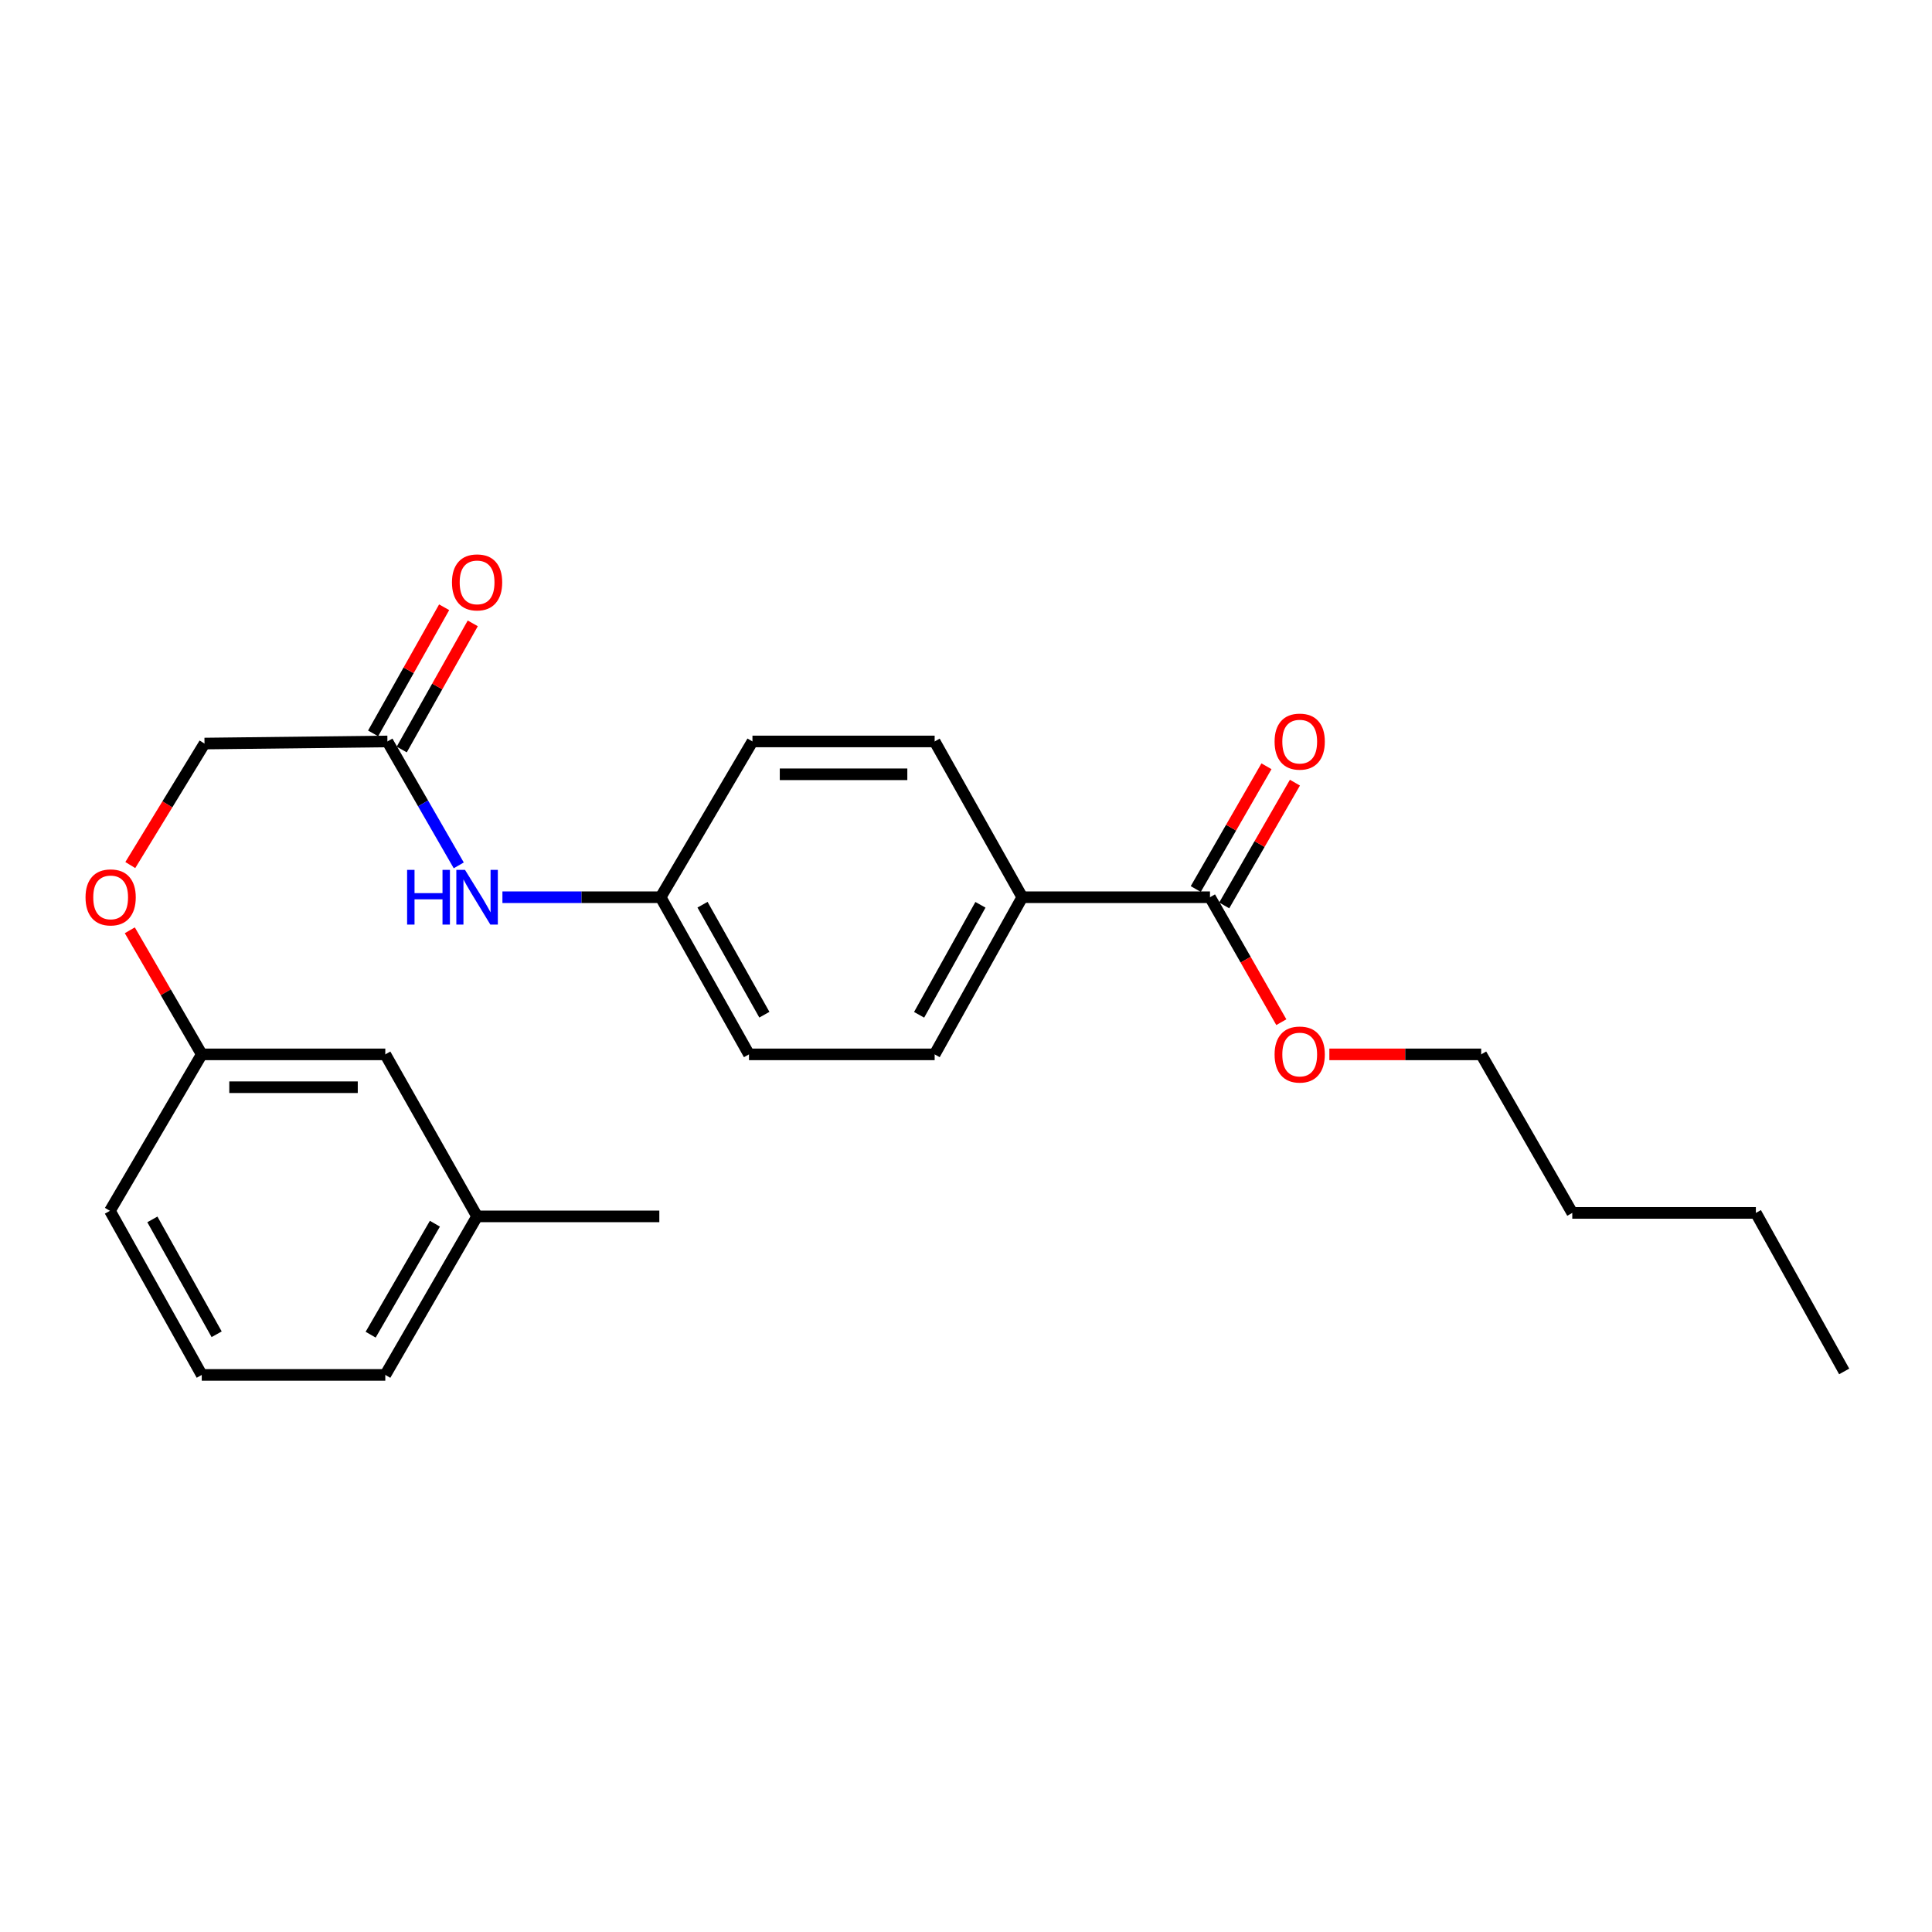 <?xml version='1.0' encoding='iso-8859-1'?>
<svg version='1.1' baseProfile='full'
              xmlns='http://www.w3.org/2000/svg'
                      xmlns:rdkit='http://www.rdkit.org/xml'
                      xmlns:xlink='http://www.w3.org/1999/xlink'
                  xml:space='preserve'
width='1000px' height='1000px' viewBox='0 0 1000 1000'>
<!-- END OF HEADER -->
<rect style='opacity:1.0;fill:#FFFFFF;stroke:none' width='1000' height='1000' x='0' y='0'> </rect>
<path class='bond-1' d='M 626.286,464.404 L 529.128,464.404' style='fill:none;fill-rule:evenodd;stroke:#000000;stroke-width:6px;stroke-linecap:butt;stroke-linejoin:miter;stroke-opacity:1' />
<path class='bond-3' d='M 633.651,468.646 L 651.951,436.874' style='fill:none;fill-rule:evenodd;stroke:#000000;stroke-width:6px;stroke-linecap:butt;stroke-linejoin:miter;stroke-opacity:1' />
<path class='bond-3' d='M 651.951,436.874 L 670.25,405.103' style='fill:none;fill-rule:evenodd;stroke:#FF0000;stroke-width:6px;stroke-linecap:butt;stroke-linejoin:miter;stroke-opacity:1' />
<path class='bond-3' d='M 618.92,460.161 L 637.219,428.39' style='fill:none;fill-rule:evenodd;stroke:#000000;stroke-width:6px;stroke-linecap:butt;stroke-linejoin:miter;stroke-opacity:1' />
<path class='bond-3' d='M 637.219,428.39 L 655.518,396.618' style='fill:none;fill-rule:evenodd;stroke:#FF0000;stroke-width:6px;stroke-linecap:butt;stroke-linejoin:miter;stroke-opacity:1' />
<path class='bond-11' d='M 626.286,464.404 L 644.749,496.742' style='fill:none;fill-rule:evenodd;stroke:#000000;stroke-width:6px;stroke-linecap:butt;stroke-linejoin:miter;stroke-opacity:1' />
<path class='bond-11' d='M 644.749,496.742 L 663.212,529.08' style='fill:none;fill-rule:evenodd;stroke:#FF0000;stroke-width:6px;stroke-linecap:butt;stroke-linejoin:miter;stroke-opacity:1' />
<path class='bond-0' d='M 200.528,383.774 L 218.989,415.846' style='fill:none;fill-rule:evenodd;stroke:#000000;stroke-width:6px;stroke-linecap:butt;stroke-linejoin:miter;stroke-opacity:1' />
<path class='bond-0' d='M 218.989,415.846 L 237.45,447.918' style='fill:none;fill-rule:evenodd;stroke:#0000FF;stroke-width:6px;stroke-linecap:butt;stroke-linejoin:miter;stroke-opacity:1' />
<path class='bond-4' d='M 207.935,387.945 L 226.318,355.3' style='fill:none;fill-rule:evenodd;stroke:#000000;stroke-width:6px;stroke-linecap:butt;stroke-linejoin:miter;stroke-opacity:1' />
<path class='bond-4' d='M 226.318,355.3 L 244.702,322.655' style='fill:none;fill-rule:evenodd;stroke:#FF0000;stroke-width:6px;stroke-linecap:butt;stroke-linejoin:miter;stroke-opacity:1' />
<path class='bond-4' d='M 193.121,379.603 L 211.505,346.958' style='fill:none;fill-rule:evenodd;stroke:#000000;stroke-width:6px;stroke-linecap:butt;stroke-linejoin:miter;stroke-opacity:1' />
<path class='bond-4' d='M 211.505,346.958 L 229.889,314.313' style='fill:none;fill-rule:evenodd;stroke:#FF0000;stroke-width:6px;stroke-linecap:butt;stroke-linejoin:miter;stroke-opacity:1' />
<path class='bond-9' d='M 200.528,383.774 L 105.854,384.86' style='fill:none;fill-rule:evenodd;stroke:#000000;stroke-width:6px;stroke-linecap:butt;stroke-linejoin:miter;stroke-opacity:1' />
<path class='bond-5' d='M 529.128,464.404 L 483.774,545.741' style='fill:none;fill-rule:evenodd;stroke:#000000;stroke-width:6px;stroke-linecap:butt;stroke-linejoin:miter;stroke-opacity:1' />
<path class='bond-5' d='M 507.477,468.325 L 475.729,525.261' style='fill:none;fill-rule:evenodd;stroke:#000000;stroke-width:6px;stroke-linecap:butt;stroke-linejoin:miter;stroke-opacity:1' />
<path class='bond-6' d='M 529.128,464.404 L 483.774,383.774' style='fill:none;fill-rule:evenodd;stroke:#000000;stroke-width:6px;stroke-linecap:butt;stroke-linejoin:miter;stroke-opacity:1' />
<path class='bond-2' d='M 260.054,464.404 L 300.999,464.404' style='fill:none;fill-rule:evenodd;stroke:#0000FF;stroke-width:6px;stroke-linecap:butt;stroke-linejoin:miter;stroke-opacity:1' />
<path class='bond-2' d='M 300.999,464.404 L 341.943,464.404' style='fill:none;fill-rule:evenodd;stroke:#000000;stroke-width:6px;stroke-linecap:butt;stroke-linejoin:miter;stroke-opacity:1' />
<path class='bond-14' d='M 483.774,545.741 L 387.675,545.741' style='fill:none;fill-rule:evenodd;stroke:#000000;stroke-width:6px;stroke-linecap:butt;stroke-linejoin:miter;stroke-opacity:1' />
<path class='bond-13' d='M 483.774,383.774 L 389.469,383.774' style='fill:none;fill-rule:evenodd;stroke:#000000;stroke-width:6px;stroke-linecap:butt;stroke-linejoin:miter;stroke-opacity:1' />
<path class='bond-13' d='M 469.629,400.775 L 403.615,400.775' style='fill:none;fill-rule:evenodd;stroke:#000000;stroke-width:6px;stroke-linecap:butt;stroke-linejoin:miter;stroke-opacity:1' />
<path class='bond-7' d='M 341.943,464.404 L 389.469,383.774' style='fill:none;fill-rule:evenodd;stroke:#000000;stroke-width:6px;stroke-linecap:butt;stroke-linejoin:miter;stroke-opacity:1' />
<path class='bond-24' d='M 341.943,464.404 L 387.675,545.741' style='fill:none;fill-rule:evenodd;stroke:#000000;stroke-width:6px;stroke-linecap:butt;stroke-linejoin:miter;stroke-opacity:1' />
<path class='bond-24' d='M 363.622,468.273 L 395.634,525.209' style='fill:none;fill-rule:evenodd;stroke:#000000;stroke-width:6px;stroke-linecap:butt;stroke-linejoin:miter;stroke-opacity:1' />
<path class='bond-8' d='M 67.44,447.753 L 86.647,416.307' style='fill:none;fill-rule:evenodd;stroke:#FF0000;stroke-width:6px;stroke-linecap:butt;stroke-linejoin:miter;stroke-opacity:1' />
<path class='bond-8' d='M 86.647,416.307 L 105.854,384.86' style='fill:none;fill-rule:evenodd;stroke:#000000;stroke-width:6px;stroke-linecap:butt;stroke-linejoin:miter;stroke-opacity:1' />
<path class='bond-10' d='M 67.191,481.514 L 85.81,513.628' style='fill:none;fill-rule:evenodd;stroke:#FF0000;stroke-width:6px;stroke-linecap:butt;stroke-linejoin:miter;stroke-opacity:1' />
<path class='bond-10' d='M 85.81,513.628 L 104.428,545.741' style='fill:none;fill-rule:evenodd;stroke:#000000;stroke-width:6px;stroke-linecap:butt;stroke-linejoin:miter;stroke-opacity:1' />
<path class='bond-12' d='M 104.428,545.741 L 199.432,545.741' style='fill:none;fill-rule:evenodd;stroke:#000000;stroke-width:6px;stroke-linecap:butt;stroke-linejoin:miter;stroke-opacity:1' />
<path class='bond-12' d='M 118.679,562.742 L 185.182,562.742' style='fill:none;fill-rule:evenodd;stroke:#000000;stroke-width:6px;stroke-linecap:butt;stroke-linejoin:miter;stroke-opacity:1' />
<path class='bond-17' d='M 104.428,545.741 L 56.903,626.72' style='fill:none;fill-rule:evenodd;stroke:#000000;stroke-width:6px;stroke-linecap:butt;stroke-linejoin:miter;stroke-opacity:1' />
<path class='bond-19' d='M 688.073,545.741 L 727.363,545.741' style='fill:none;fill-rule:evenodd;stroke:#FF0000;stroke-width:6px;stroke-linecap:butt;stroke-linejoin:miter;stroke-opacity:1' />
<path class='bond-19' d='M 727.363,545.741 L 766.653,545.741' style='fill:none;fill-rule:evenodd;stroke:#000000;stroke-width:6px;stroke-linecap:butt;stroke-linejoin:miter;stroke-opacity:1' />
<path class='bond-15' d='M 199.432,545.741 L 246.939,629.601' style='fill:none;fill-rule:evenodd;stroke:#000000;stroke-width:6px;stroke-linecap:butt;stroke-linejoin:miter;stroke-opacity:1' />
<path class='bond-20' d='M 246.939,629.601 L 341.263,629.601' style='fill:none;fill-rule:evenodd;stroke:#000000;stroke-width:6px;stroke-linecap:butt;stroke-linejoin:miter;stroke-opacity:1' />
<path class='bond-25' d='M 246.939,629.601 L 199.432,711.656' style='fill:none;fill-rule:evenodd;stroke:#000000;stroke-width:6px;stroke-linecap:butt;stroke-linejoin:miter;stroke-opacity:1' />
<path class='bond-25' d='M 225.101,633.391 L 191.846,690.83' style='fill:none;fill-rule:evenodd;stroke:#000000;stroke-width:6px;stroke-linecap:butt;stroke-linejoin:miter;stroke-opacity:1' />
<path class='bond-16' d='M 104.428,711.656 L 56.903,626.72' style='fill:none;fill-rule:evenodd;stroke:#000000;stroke-width:6px;stroke-linecap:butt;stroke-linejoin:miter;stroke-opacity:1' />
<path class='bond-16' d='M 112.135,690.615 L 78.867,631.159' style='fill:none;fill-rule:evenodd;stroke:#000000;stroke-width:6px;stroke-linecap:butt;stroke-linejoin:miter;stroke-opacity:1' />
<path class='bond-18' d='M 104.428,711.656 L 199.432,711.656' style='fill:none;fill-rule:evenodd;stroke:#000000;stroke-width:6px;stroke-linecap:butt;stroke-linejoin:miter;stroke-opacity:1' />
<path class='bond-21' d='M 766.653,545.741 L 813.81,627.797' style='fill:none;fill-rule:evenodd;stroke:#000000;stroke-width:6px;stroke-linecap:butt;stroke-linejoin:miter;stroke-opacity:1' />
<path class='bond-22' d='M 813.81,627.797 L 908.833,627.797' style='fill:none;fill-rule:evenodd;stroke:#000000;stroke-width:6px;stroke-linecap:butt;stroke-linejoin:miter;stroke-opacity:1' />
<path class='bond-23' d='M 908.833,627.797 L 954.545,709.852' style='fill:none;fill-rule:evenodd;stroke:#000000;stroke-width:6px;stroke-linecap:butt;stroke-linejoin:miter;stroke-opacity:1' />
<path  class='atom-3' d='M 210.719 450.244
L 214.559 450.244
L 214.559 462.284
L 229.039 462.284
L 229.039 450.244
L 232.879 450.244
L 232.879 478.564
L 229.039 478.564
L 229.039 465.484
L 214.559 465.484
L 214.559 478.564
L 210.719 478.564
L 210.719 450.244
' fill='#0000FF'/>
<path  class='atom-3' d='M 240.679 450.244
L 249.959 465.244
Q 250.879 466.724, 252.359 469.404
Q 253.839 472.084, 253.919 472.244
L 253.919 450.244
L 257.679 450.244
L 257.679 478.564
L 253.799 478.564
L 243.839 462.164
Q 242.679 460.244, 241.439 458.044
Q 240.239 455.844, 239.879 455.164
L 239.879 478.564
L 236.199 478.564
L 236.199 450.244
L 240.679 450.244
' fill='#0000FF'/>
<path  class='atom-4' d='M 659.725 383.854
Q 659.725 377.054, 663.085 373.254
Q 666.445 369.454, 672.725 369.454
Q 679.005 369.454, 682.365 373.254
Q 685.725 377.054, 685.725 383.854
Q 685.725 390.734, 682.325 394.654
Q 678.925 398.534, 672.725 398.534
Q 666.485 398.534, 663.085 394.654
Q 659.725 390.774, 659.725 383.854
M 672.725 395.334
Q 677.045 395.334, 679.365 392.454
Q 681.725 389.534, 681.725 383.854
Q 681.725 378.294, 679.365 375.494
Q 677.045 372.654, 672.725 372.654
Q 668.405 372.654, 666.045 375.454
Q 663.725 378.254, 663.725 383.854
Q 663.725 389.574, 666.045 392.454
Q 668.405 395.334, 672.725 395.334
' fill='#FF0000'/>
<path  class='atom-5' d='M 233.939 301.44
Q 233.939 294.64, 237.299 290.84
Q 240.659 287.04, 246.939 287.04
Q 253.219 287.04, 256.579 290.84
Q 259.939 294.64, 259.939 301.44
Q 259.939 308.32, 256.539 312.24
Q 253.139 316.12, 246.939 316.12
Q 240.699 316.12, 237.299 312.24
Q 233.939 308.36, 233.939 301.44
M 246.939 312.92
Q 251.259 312.92, 253.579 310.04
Q 255.939 307.12, 255.939 301.44
Q 255.939 295.88, 253.579 293.08
Q 251.259 290.24, 246.939 290.24
Q 242.619 290.24, 240.259 293.04
Q 237.939 295.84, 237.939 301.44
Q 237.939 307.16, 240.259 310.04
Q 242.619 312.92, 246.939 312.92
' fill='#FF0000'/>
<path  class='atom-9' d='M 44.271 464.484
Q 44.271 457.684, 47.631 453.884
Q 50.991 450.084, 57.271 450.084
Q 63.551 450.084, 66.911 453.884
Q 70.271 457.684, 70.271 464.484
Q 70.271 471.364, 66.871 475.284
Q 63.471 479.164, 57.271 479.164
Q 51.031 479.164, 47.631 475.284
Q 44.271 471.404, 44.271 464.484
M 57.271 475.964
Q 61.591 475.964, 63.911 473.084
Q 66.271 470.164, 66.271 464.484
Q 66.271 458.924, 63.911 456.124
Q 61.591 453.284, 57.271 453.284
Q 52.951 453.284, 50.591 456.084
Q 48.271 458.884, 48.271 464.484
Q 48.271 470.204, 50.591 473.084
Q 52.951 475.964, 57.271 475.964
' fill='#FF0000'/>
<path  class='atom-12' d='M 659.725 545.821
Q 659.725 539.021, 663.085 535.221
Q 666.445 531.421, 672.725 531.421
Q 679.005 531.421, 682.365 535.221
Q 685.725 539.021, 685.725 545.821
Q 685.725 552.701, 682.325 556.621
Q 678.925 560.501, 672.725 560.501
Q 666.485 560.501, 663.085 556.621
Q 659.725 552.741, 659.725 545.821
M 672.725 557.301
Q 677.045 557.301, 679.365 554.421
Q 681.725 551.501, 681.725 545.821
Q 681.725 540.261, 679.365 537.461
Q 677.045 534.621, 672.725 534.621
Q 668.405 534.621, 666.045 537.421
Q 663.725 540.221, 663.725 545.821
Q 663.725 551.541, 666.045 554.421
Q 668.405 557.301, 672.725 557.301
' fill='#FF0000'/>
</svg>
